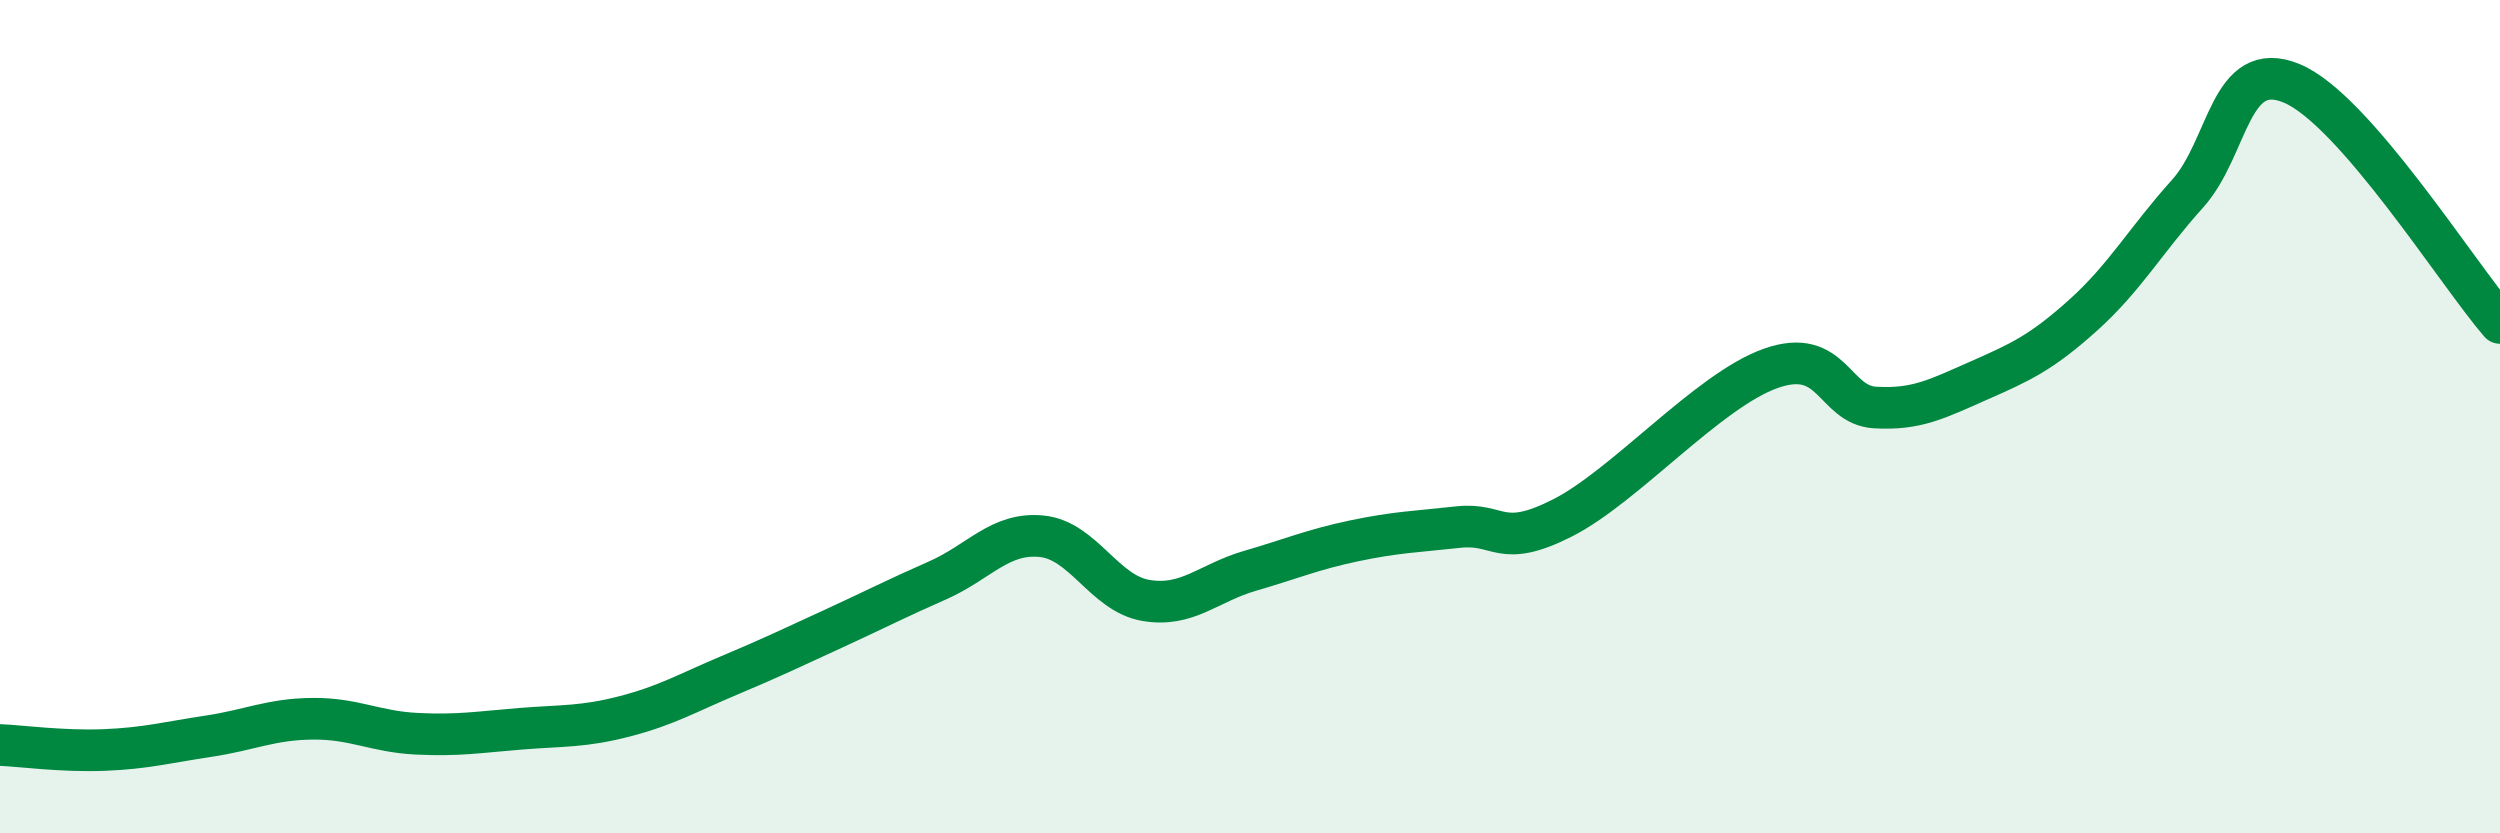 
    <svg width="60" height="20" viewBox="0 0 60 20" xmlns="http://www.w3.org/2000/svg">
      <path
        d="M 0,17.88 C 0.5,17.9 1.5,18.04 2.5,18 C 3.5,17.96 4,17.82 5,17.67 C 6,17.52 6.5,17.26 7.5,17.25 C 8.5,17.24 9,17.56 10,17.61 C 11,17.66 11.5,17.57 12.5,17.49 C 13.5,17.41 14,17.45 15,17.19 C 16,16.93 16.5,16.63 17.5,16.21 C 18.5,15.79 19,15.55 20,15.09 C 21,14.63 21.5,14.37 22.5,13.93 C 23.5,13.49 24,12.77 25,12.87 C 26,12.97 26.5,14.24 27.5,14.41 C 28.5,14.58 29,13.99 30,13.7 C 31,13.41 31.5,13.19 32.5,12.98 C 33.5,12.77 34,12.76 35,12.65 C 36,12.54 36,13.19 37.5,12.43 C 39,11.67 41,9.37 42.5,8.84 C 44,8.31 44,9.72 45,9.78 C 46,9.84 46.5,9.57 47.5,9.13 C 48.5,8.69 49,8.46 50,7.56 C 51,6.66 51.5,5.76 52.5,4.65 C 53.5,3.54 53.5,1.38 55,2 C 56.5,2.62 59,6.6 60,7.75L60 20L0 20Z"
        fill="#008740"
        opacity="0.1"
        stroke-linecap="round"
        stroke-linejoin="round"
      />
      <path
        d="M 0,17.88 C 0.5,17.9 1.5,18.04 2.5,18 C 3.5,17.96 4,17.82 5,17.67 C 6,17.52 6.5,17.26 7.5,17.25 C 8.5,17.24 9,17.56 10,17.61 C 11,17.66 11.5,17.57 12.5,17.49 C 13.5,17.41 14,17.45 15,17.19 C 16,16.93 16.5,16.63 17.5,16.21 C 18.5,15.79 19,15.55 20,15.09 C 21,14.63 21.5,14.37 22.5,13.93 C 23.5,13.49 24,12.77 25,12.87 C 26,12.97 26.5,14.24 27.5,14.41 C 28.5,14.58 29,13.99 30,13.7 C 31,13.41 31.5,13.19 32.5,12.98 C 33.5,12.77 34,12.76 35,12.65 C 36,12.54 36,13.19 37.5,12.43 C 39,11.67 41,9.37 42.5,8.84 C 44,8.31 44,9.72 45,9.78 C 46,9.84 46.5,9.57 47.5,9.13 C 48.5,8.69 49,8.46 50,7.56 C 51,6.66 51.5,5.76 52.5,4.65 C 53.5,3.54 53.5,1.38 55,2 C 56.5,2.62 59,6.6 60,7.75"
        stroke="#008740"
        stroke-width="1"
        fill="none"
        stroke-linecap="round"
        stroke-linejoin="round"
      />
    </svg>
  